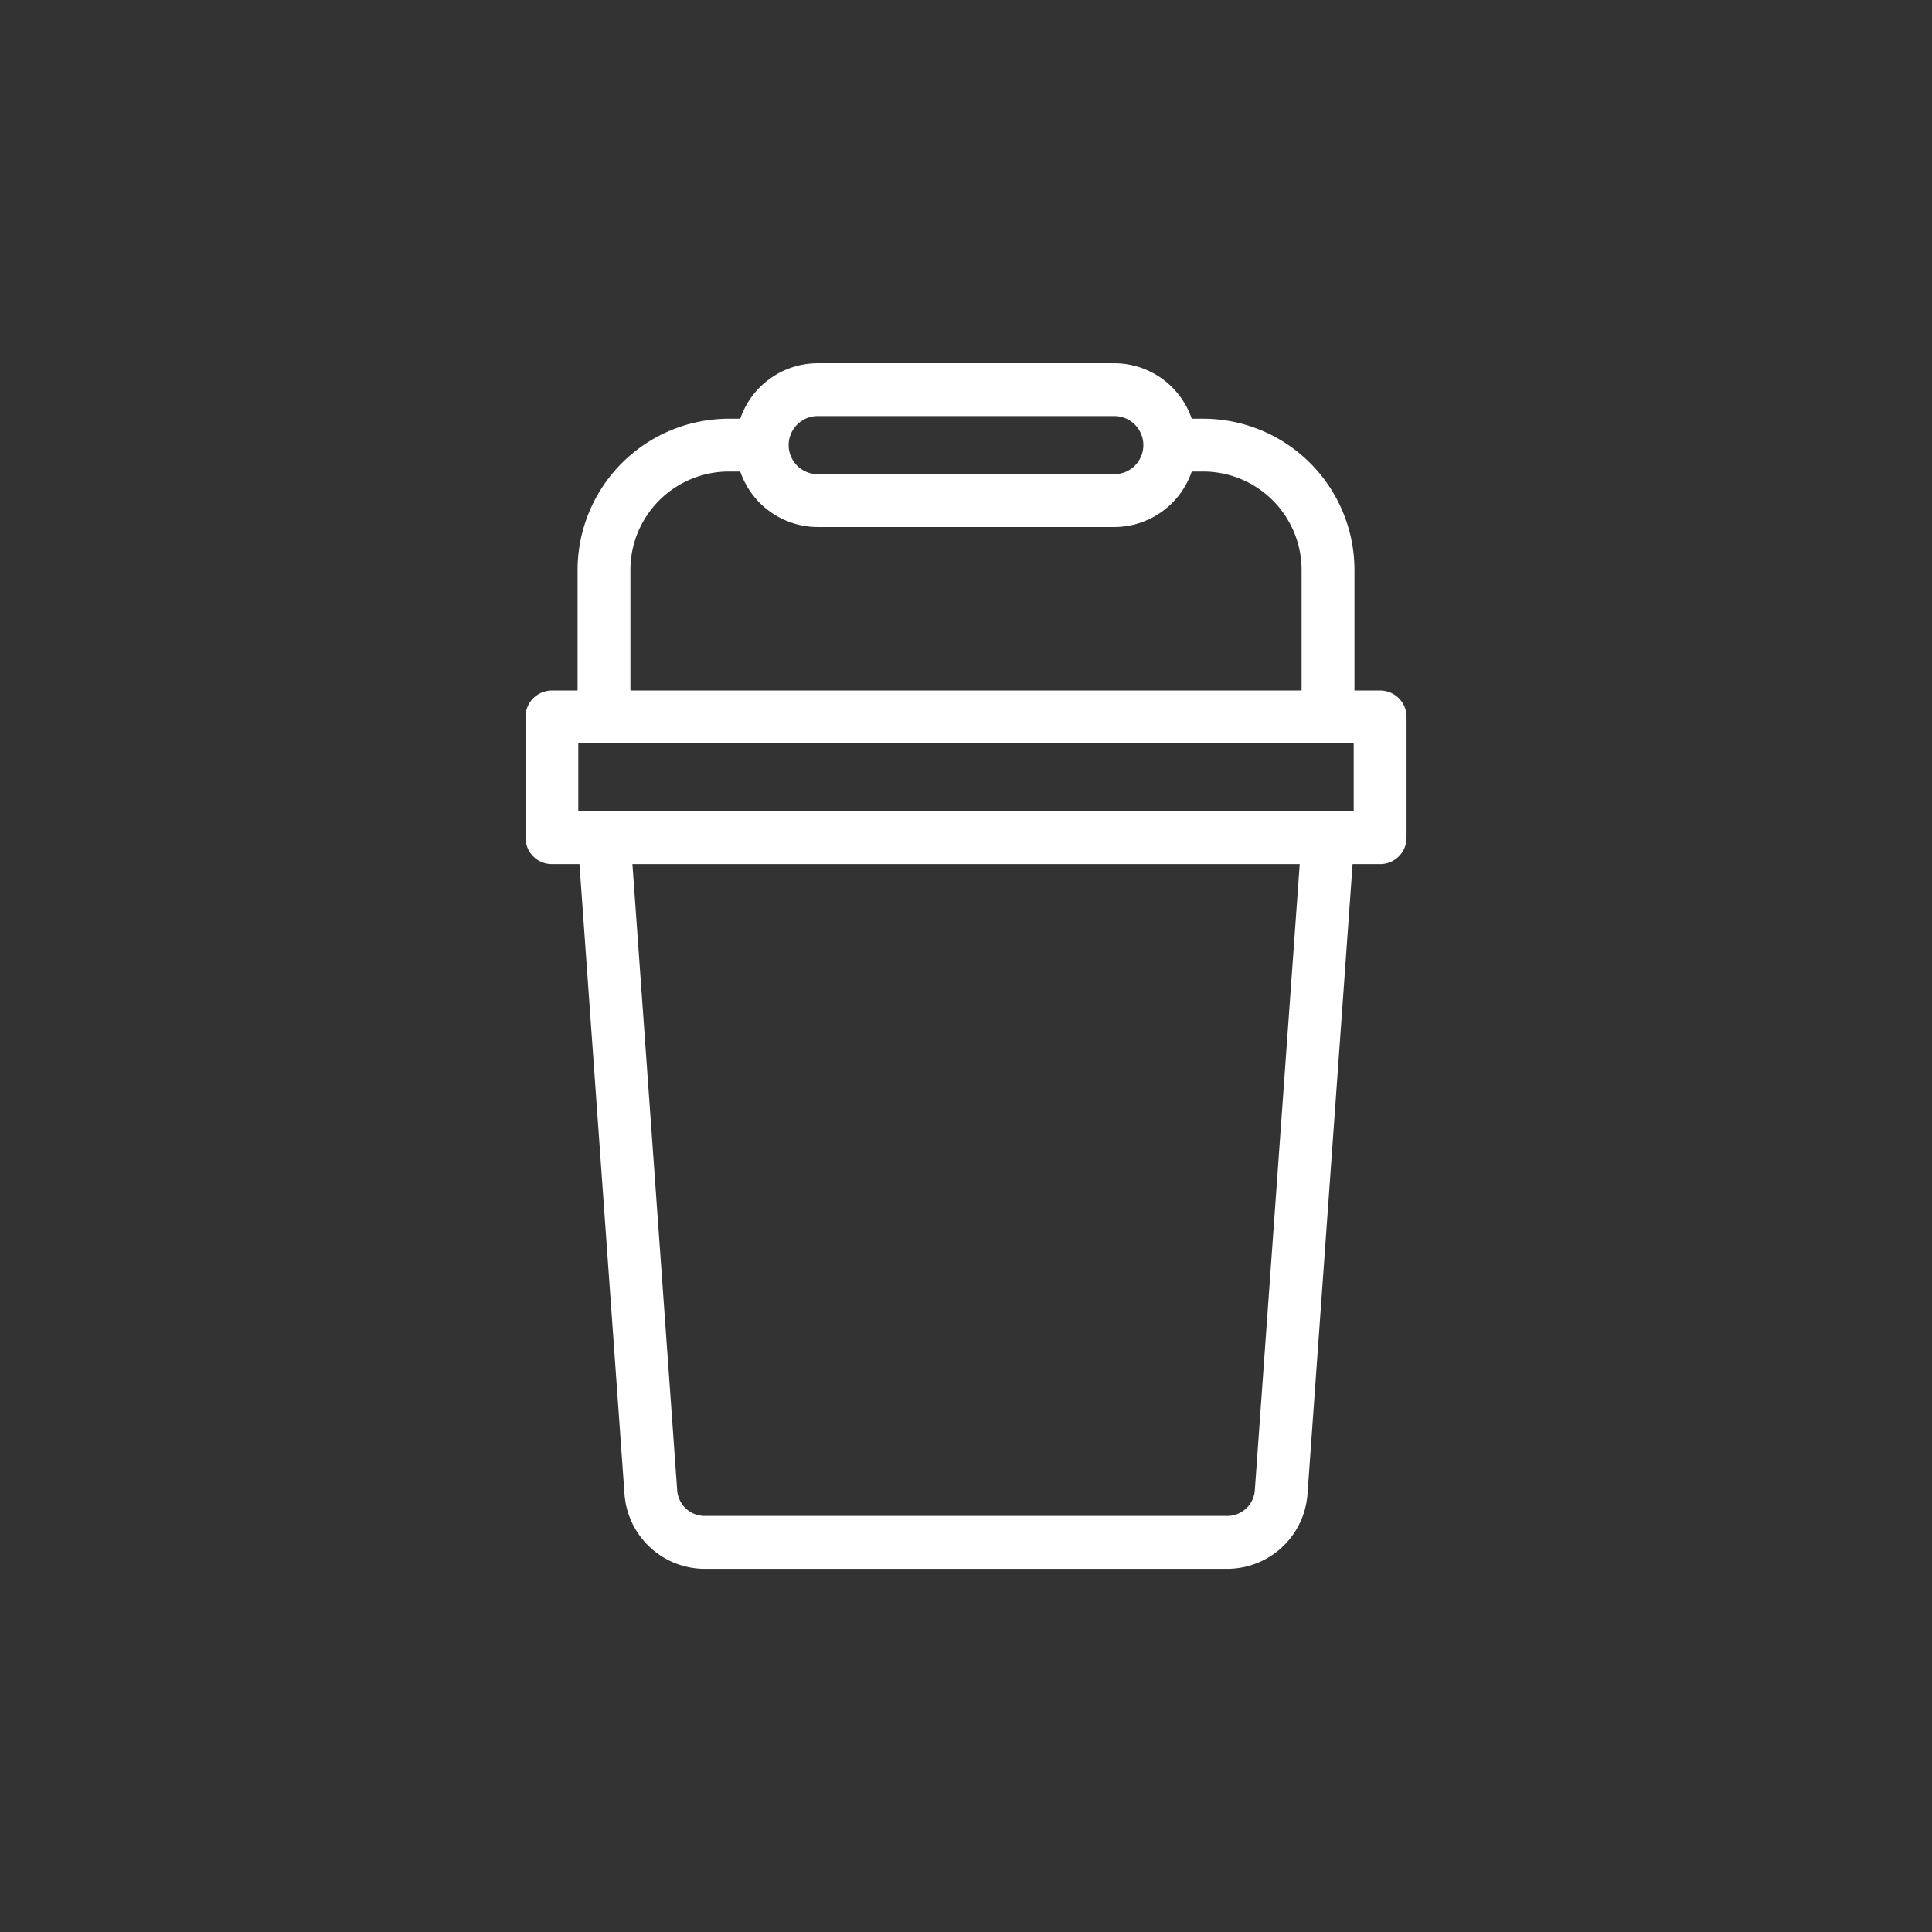 <?xml version="1.0" encoding="UTF-8"?> <svg xmlns="http://www.w3.org/2000/svg" height="512px" viewBox="0 0 128 128" width="512px"><rect x="0" y="0" width="128" height="128" fill="#333333" stroke="none"/> <g> <path d="m91.437 45.75h-1.7v-7.992a10.029 10.029 0 0 0 -10.02-10.017h-.762a5.432 5.432 0 0 0 -5.131-3.676h-19.648a5.432 5.432 0 0 0 -5.131 3.676h-.762a10.029 10.029 0 0 0 -10.017 10.017v7.992h-1.7a1.751 1.751 0 0 0 -1.75 1.75v8a1.751 1.751 0 0 0 1.75 1.75h1.825l2.985 41.75a5.338 5.338 0 0 0 5.306 4.94h34.636a5.338 5.338 0 0 0 5.306-4.94l2.989-41.75h1.824a1.75 1.75 0 0 0 1.75-1.75v-8a1.75 1.75 0 0 0 -1.75-1.75zm-1.75 8h-51.375v-4.5h51.375zm-35.511-26.185h19.648a1.926 1.926 0 1 1 0 3.852h-19.648a1.926 1.926 0 0 1 0-3.852zm-12.41 10.193a6.524 6.524 0 0 1 6.517-6.517h.762a5.431 5.431 0 0 0 5.131 3.676h19.648a5.431 5.431 0 0 0 5.131-3.676h.762a6.524 6.524 0 0 1 6.517 6.517v7.992h-44.468zm41.368 60.987a1.828 1.828 0 0 1 -1.816 1.69h-34.636a1.828 1.828 0 0 1 -1.816-1.69l-2.966-41.495h44.21z" data-original="#000000" class="active-path" data-old_color="#000000" fill="#FFFFFF"></path> </g> </svg> 
